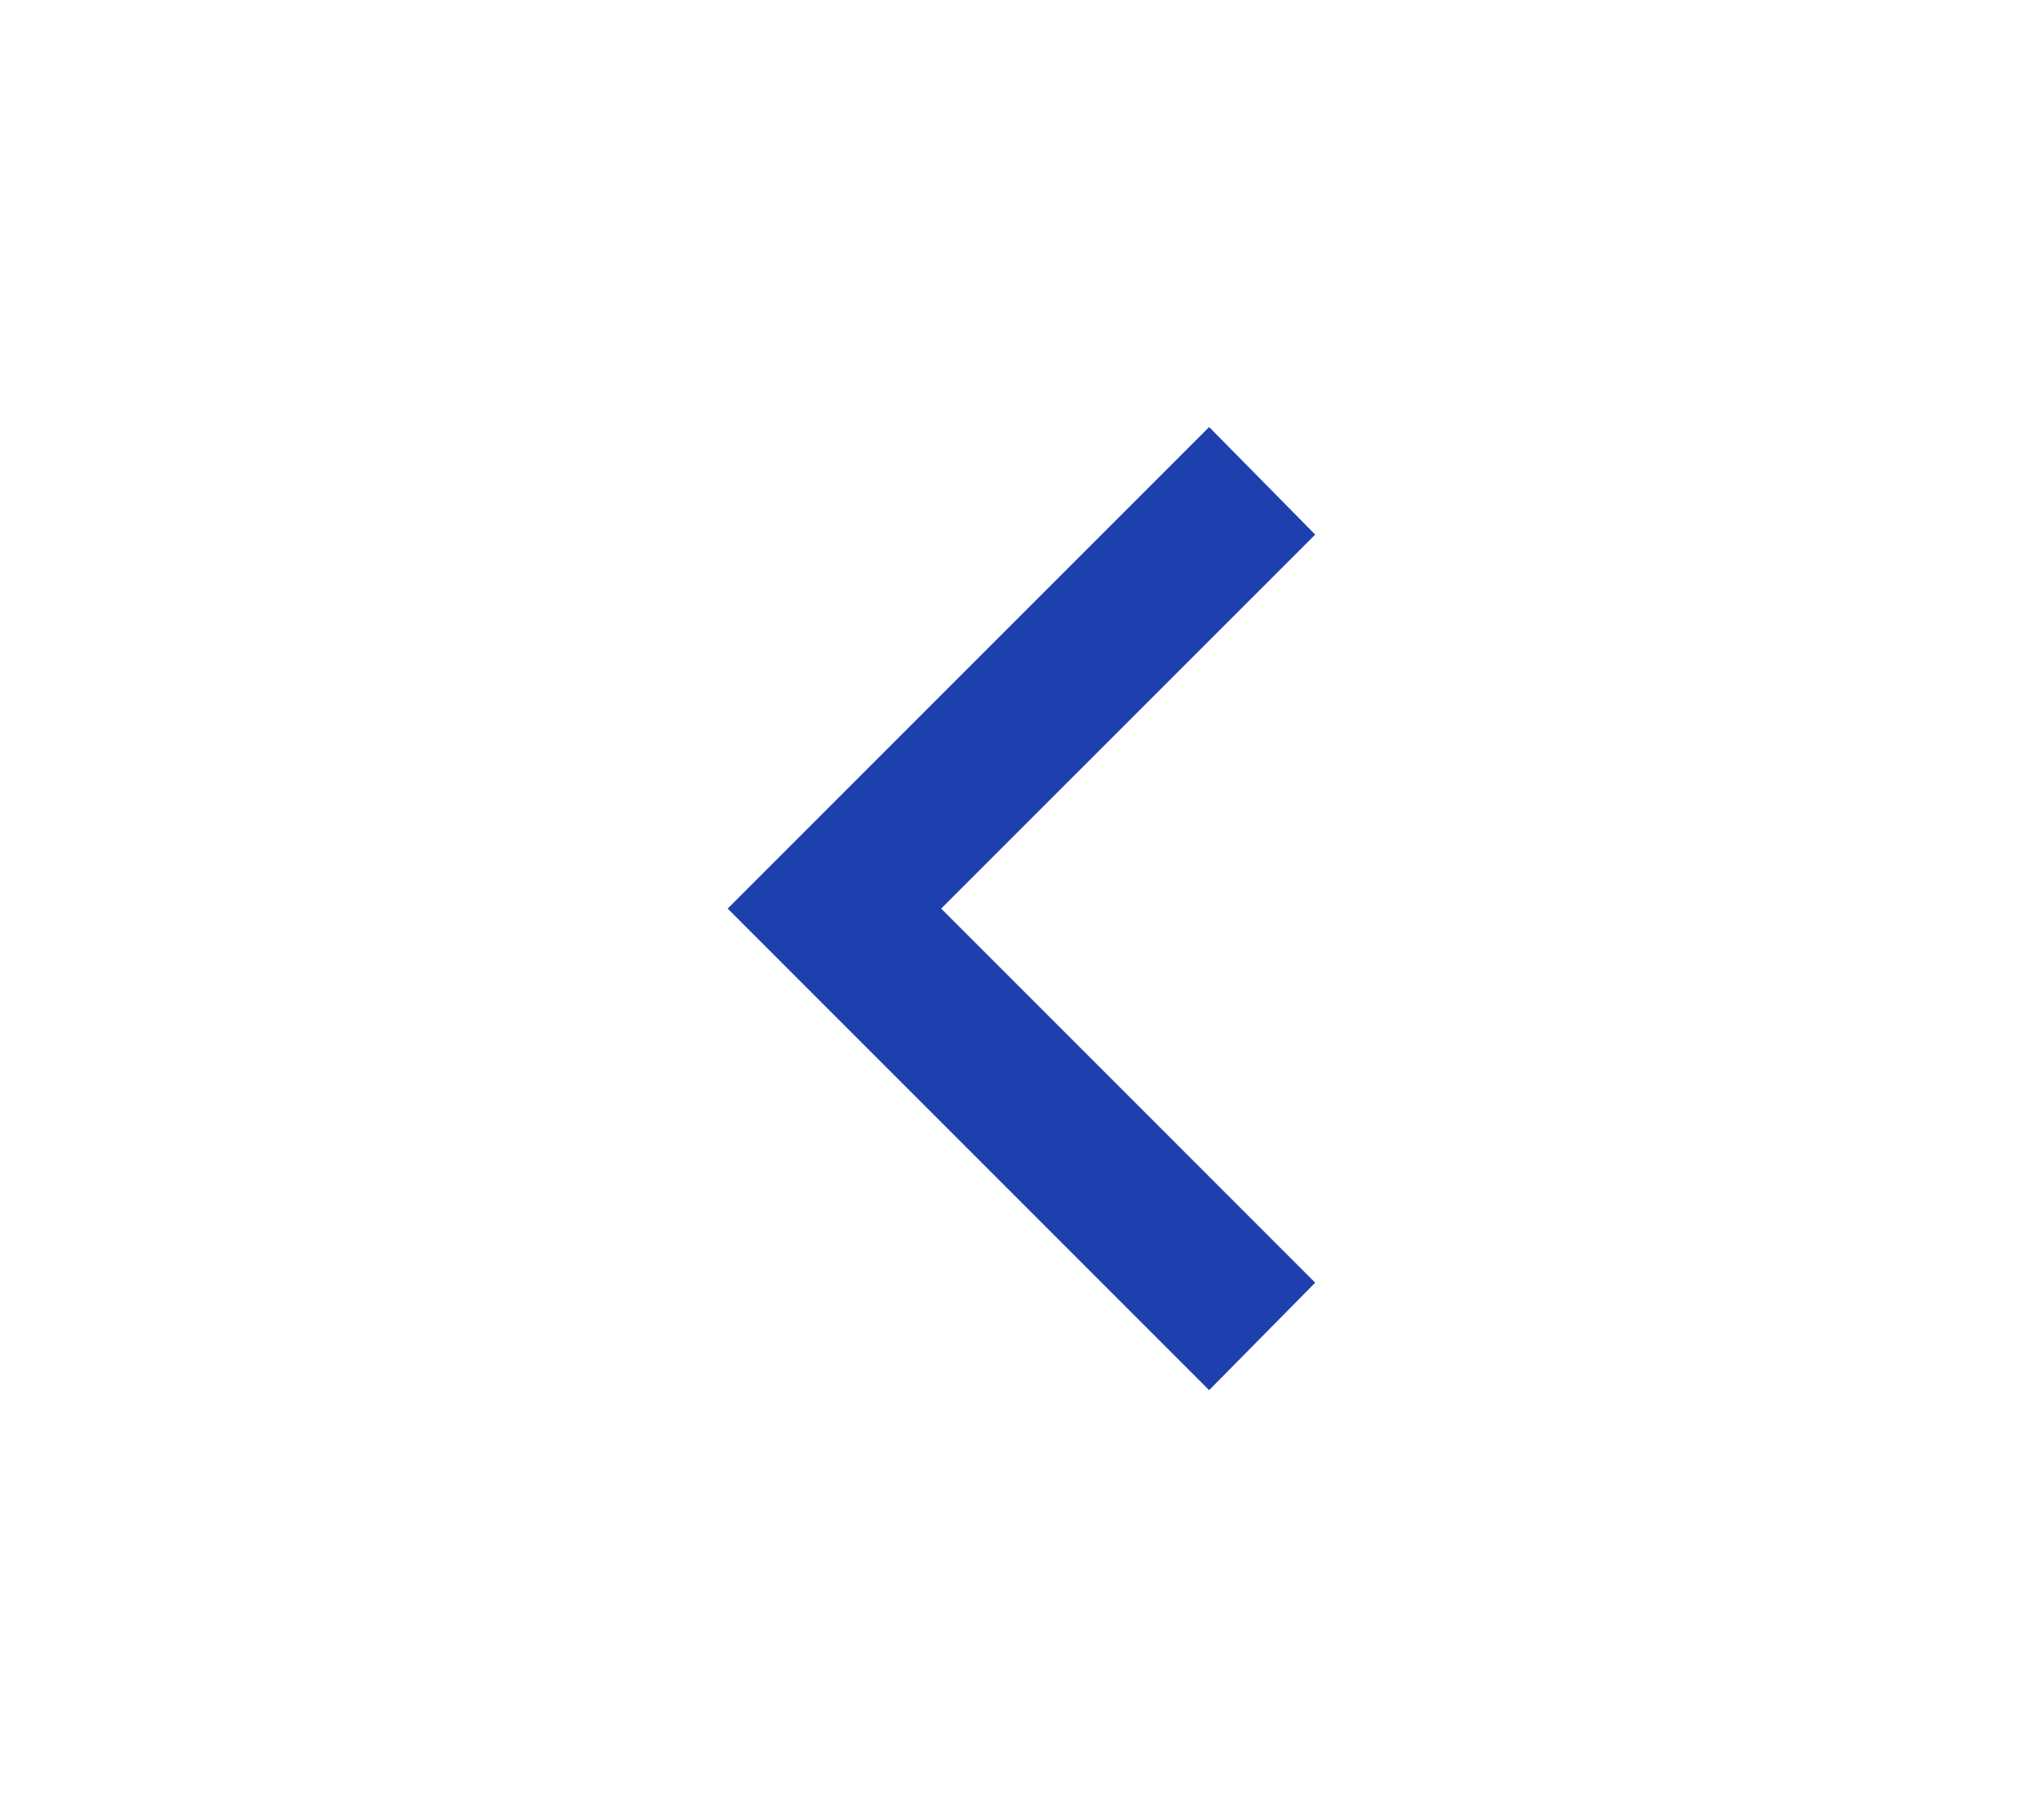 <svg width="18" height="16" viewBox="0 0 18 16" fill="none" xmlns="http://www.w3.org/2000/svg">
<path d="M8.288 8L11.582 11.294L10.648 12.24L6.408 8L10.648 3.76L11.582 4.707L8.288 8Z" fill="#1E40AF"/>
</svg>
